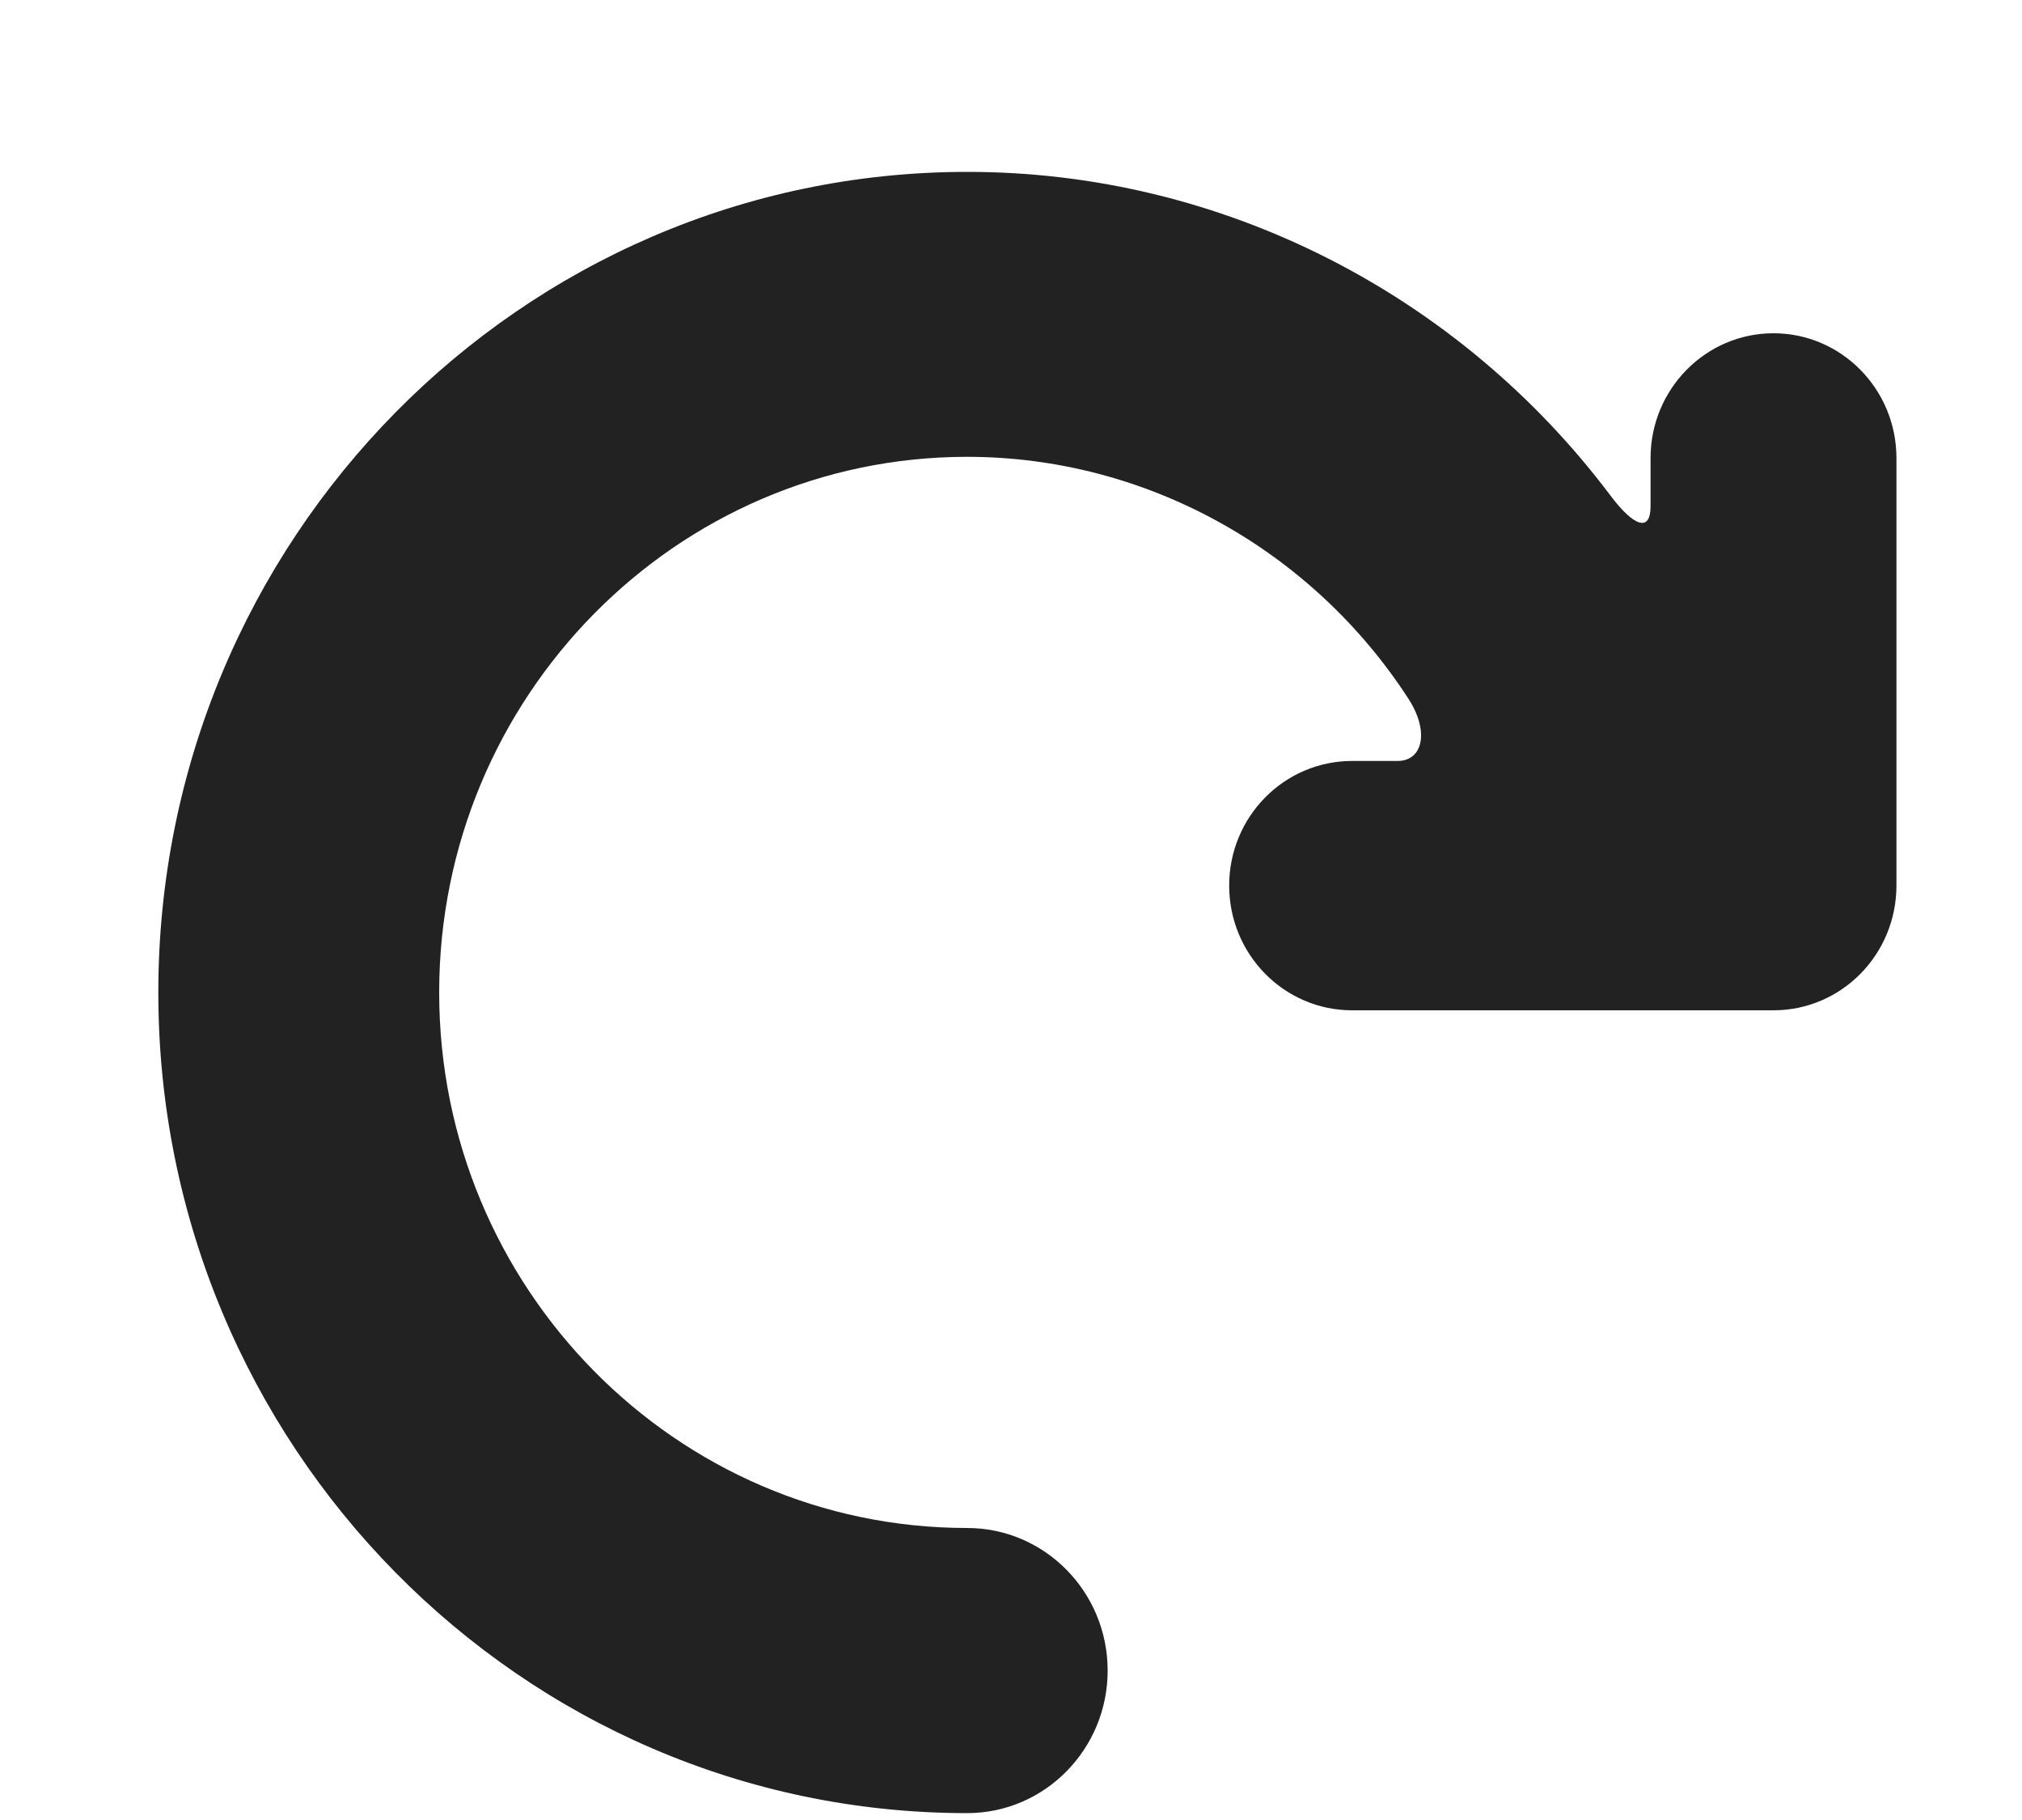 <svg fill="#222" height="9" viewBox="0 0 10 9" width="10" xmlns="http://www.w3.org/2000/svg" >
    <path d="M7.965 2.451C8.081 2.605 8.163 2.633 8.163 2.503L8.163 2.265C8.163 1.925 8.435 1.648 8.771 1.648C9.107 1.648 9.379 1.925 9.379 2.265L9.379 4.379C9.379 4.72 9.107 4.996 8.771 4.996L6.687 4.996C6.351 4.996 6.079 4.72 6.079 4.379C6.079 4.039 6.351 3.763 6.687 3.763C6.687 3.763 6.788 3.763 6.912 3.763C7.036 3.763 7.071 3.619 6.966 3.456C6.488 2.718 5.668 2.259 4.783 2.259C3.343 2.259 2.172 3.447 2.172 4.908C2.172 6.368 3.343 7.556 4.783 7.556C5.167 7.556 5.478 7.872 5.478 8.261C5.478 8.65 5.167 8.966 4.783 8.966C2.577 8.966 0.783 7.145 0.783 4.908C0.783 2.67 2.577 0.85 4.783 0.85C6.044 0.849 7.218 1.457 7.965 2.451Z" />
</svg>